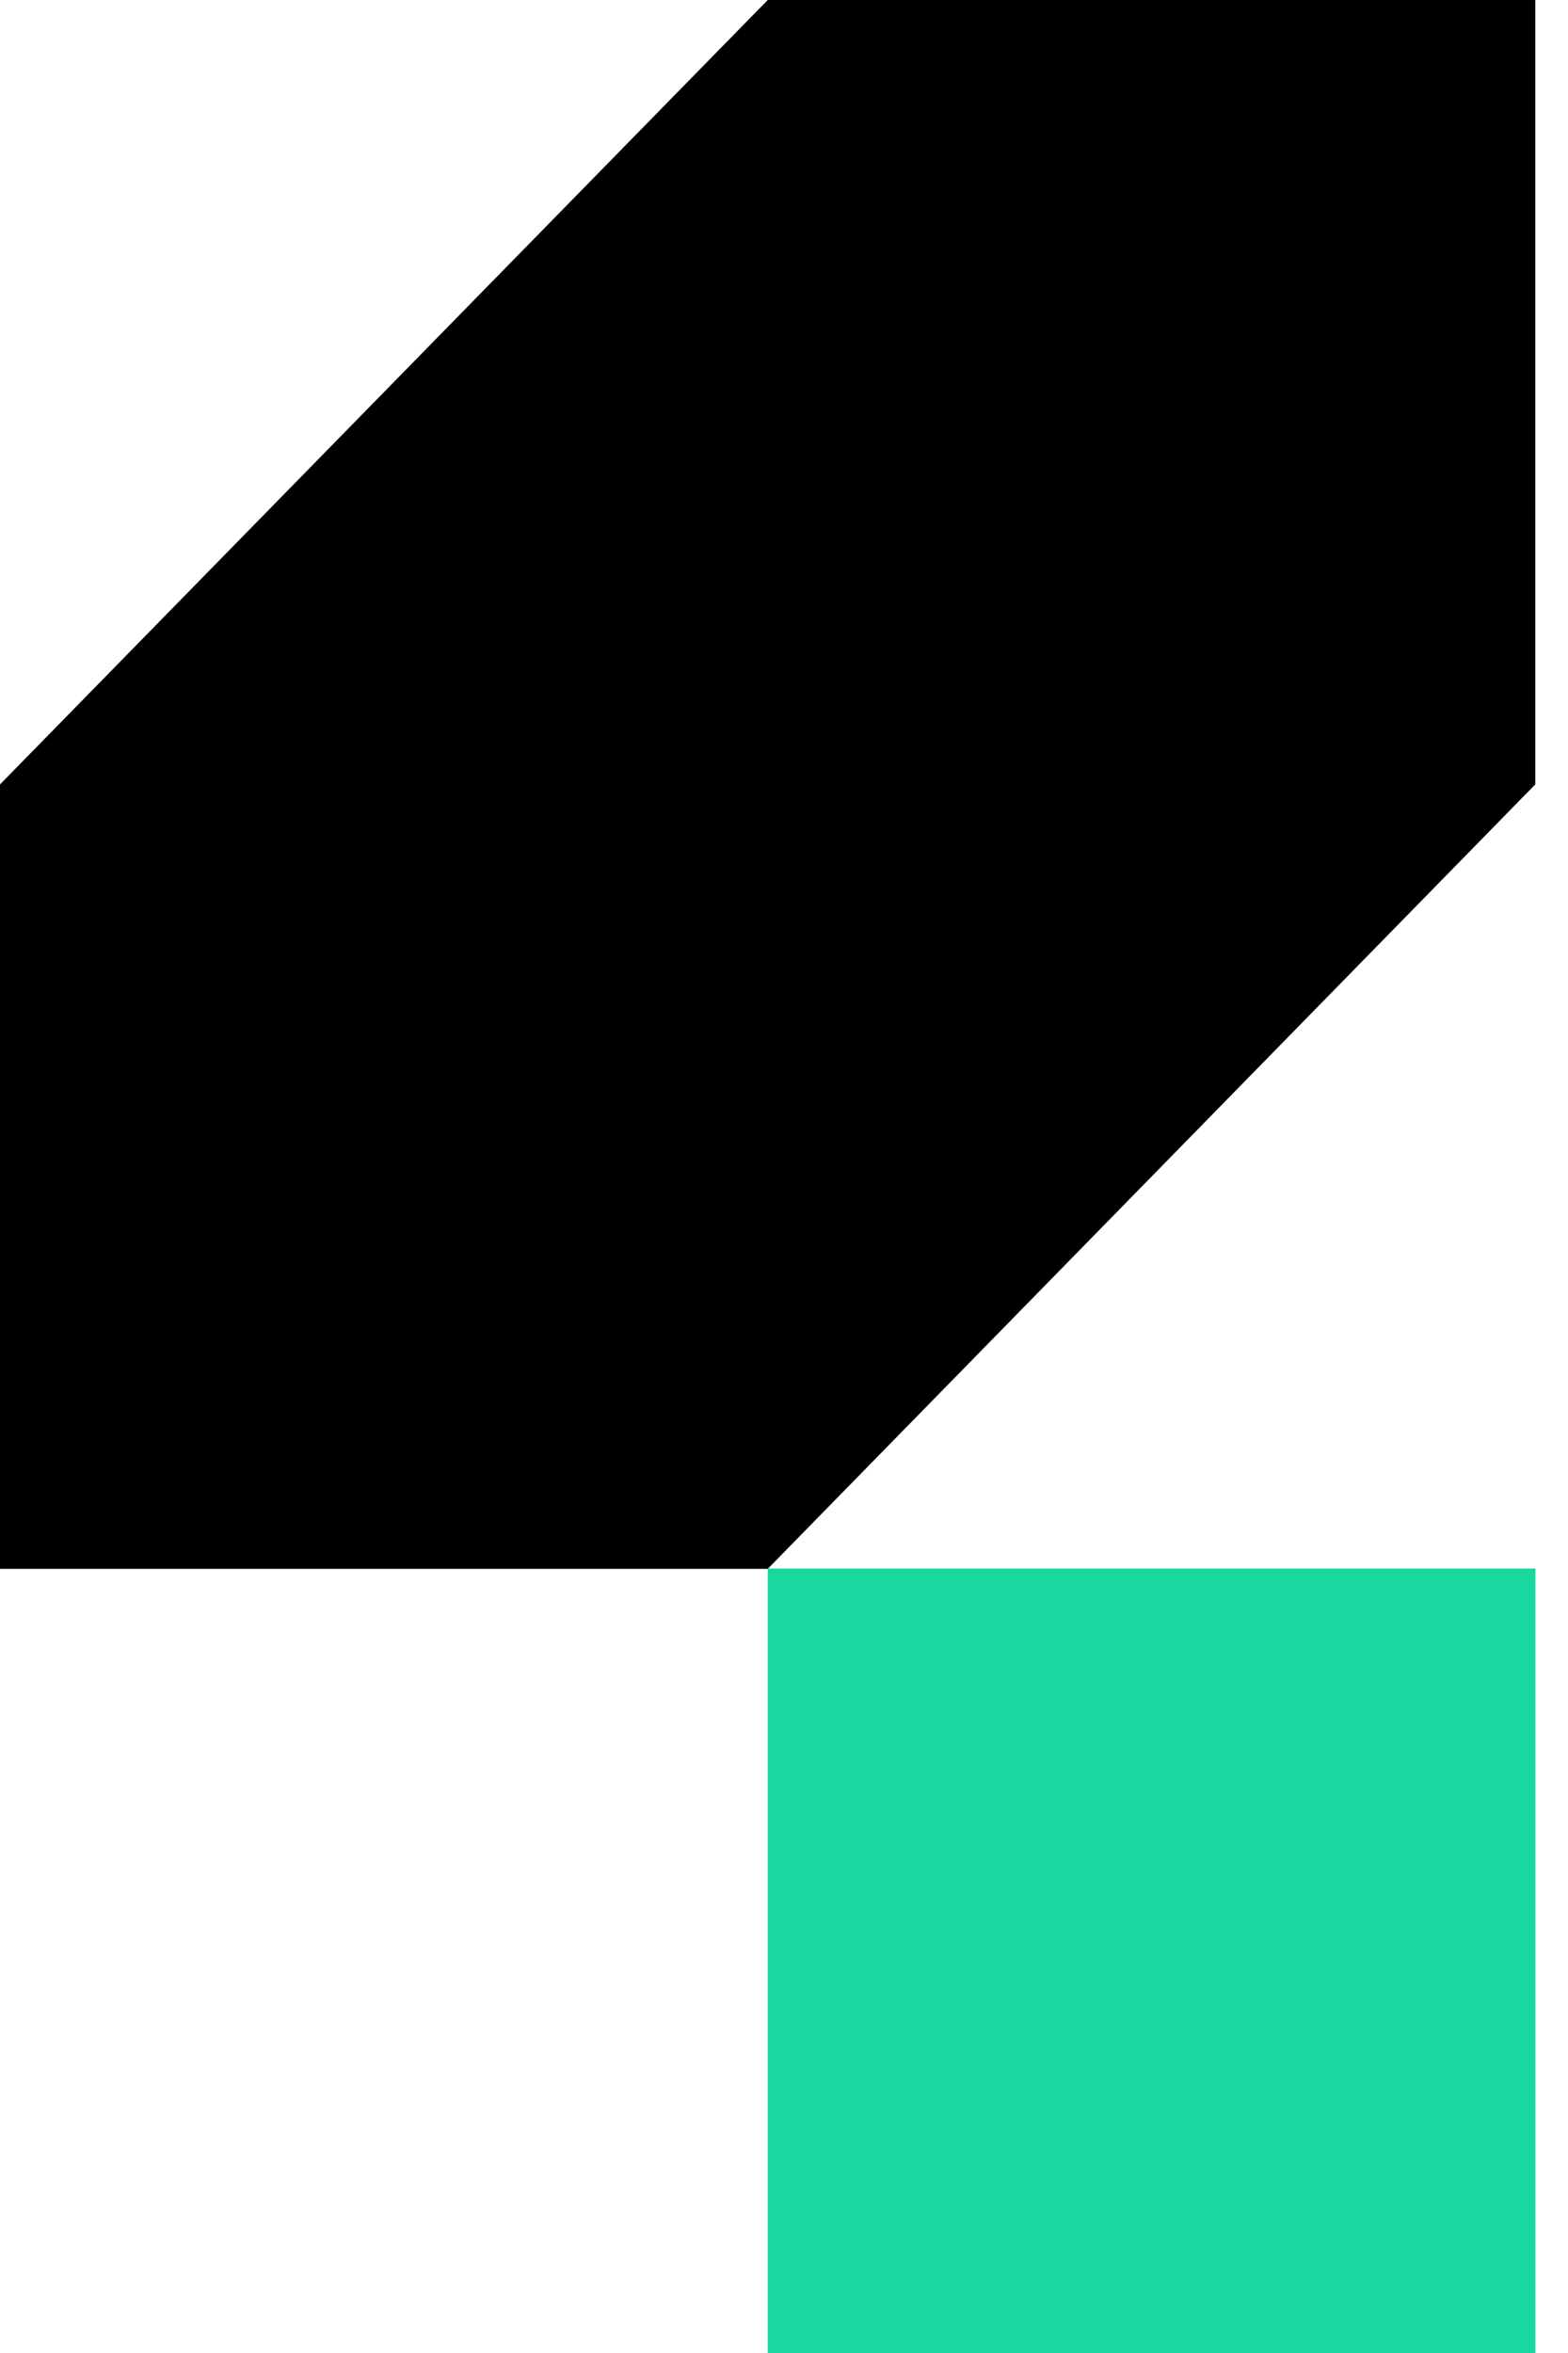 <svg width="16" height="24" viewBox="0 0 16 24" fill="none" xmlns="http://www.w3.org/2000/svg">
<path d="M15.668 15.999H7.834V24H15.668V15.999Z" fill="#19D89F"/>
<path d="M7.834 0L0 8.001V16.002H7.834L15.666 8.001V0H7.834Z" fill="black"/>
</svg>
